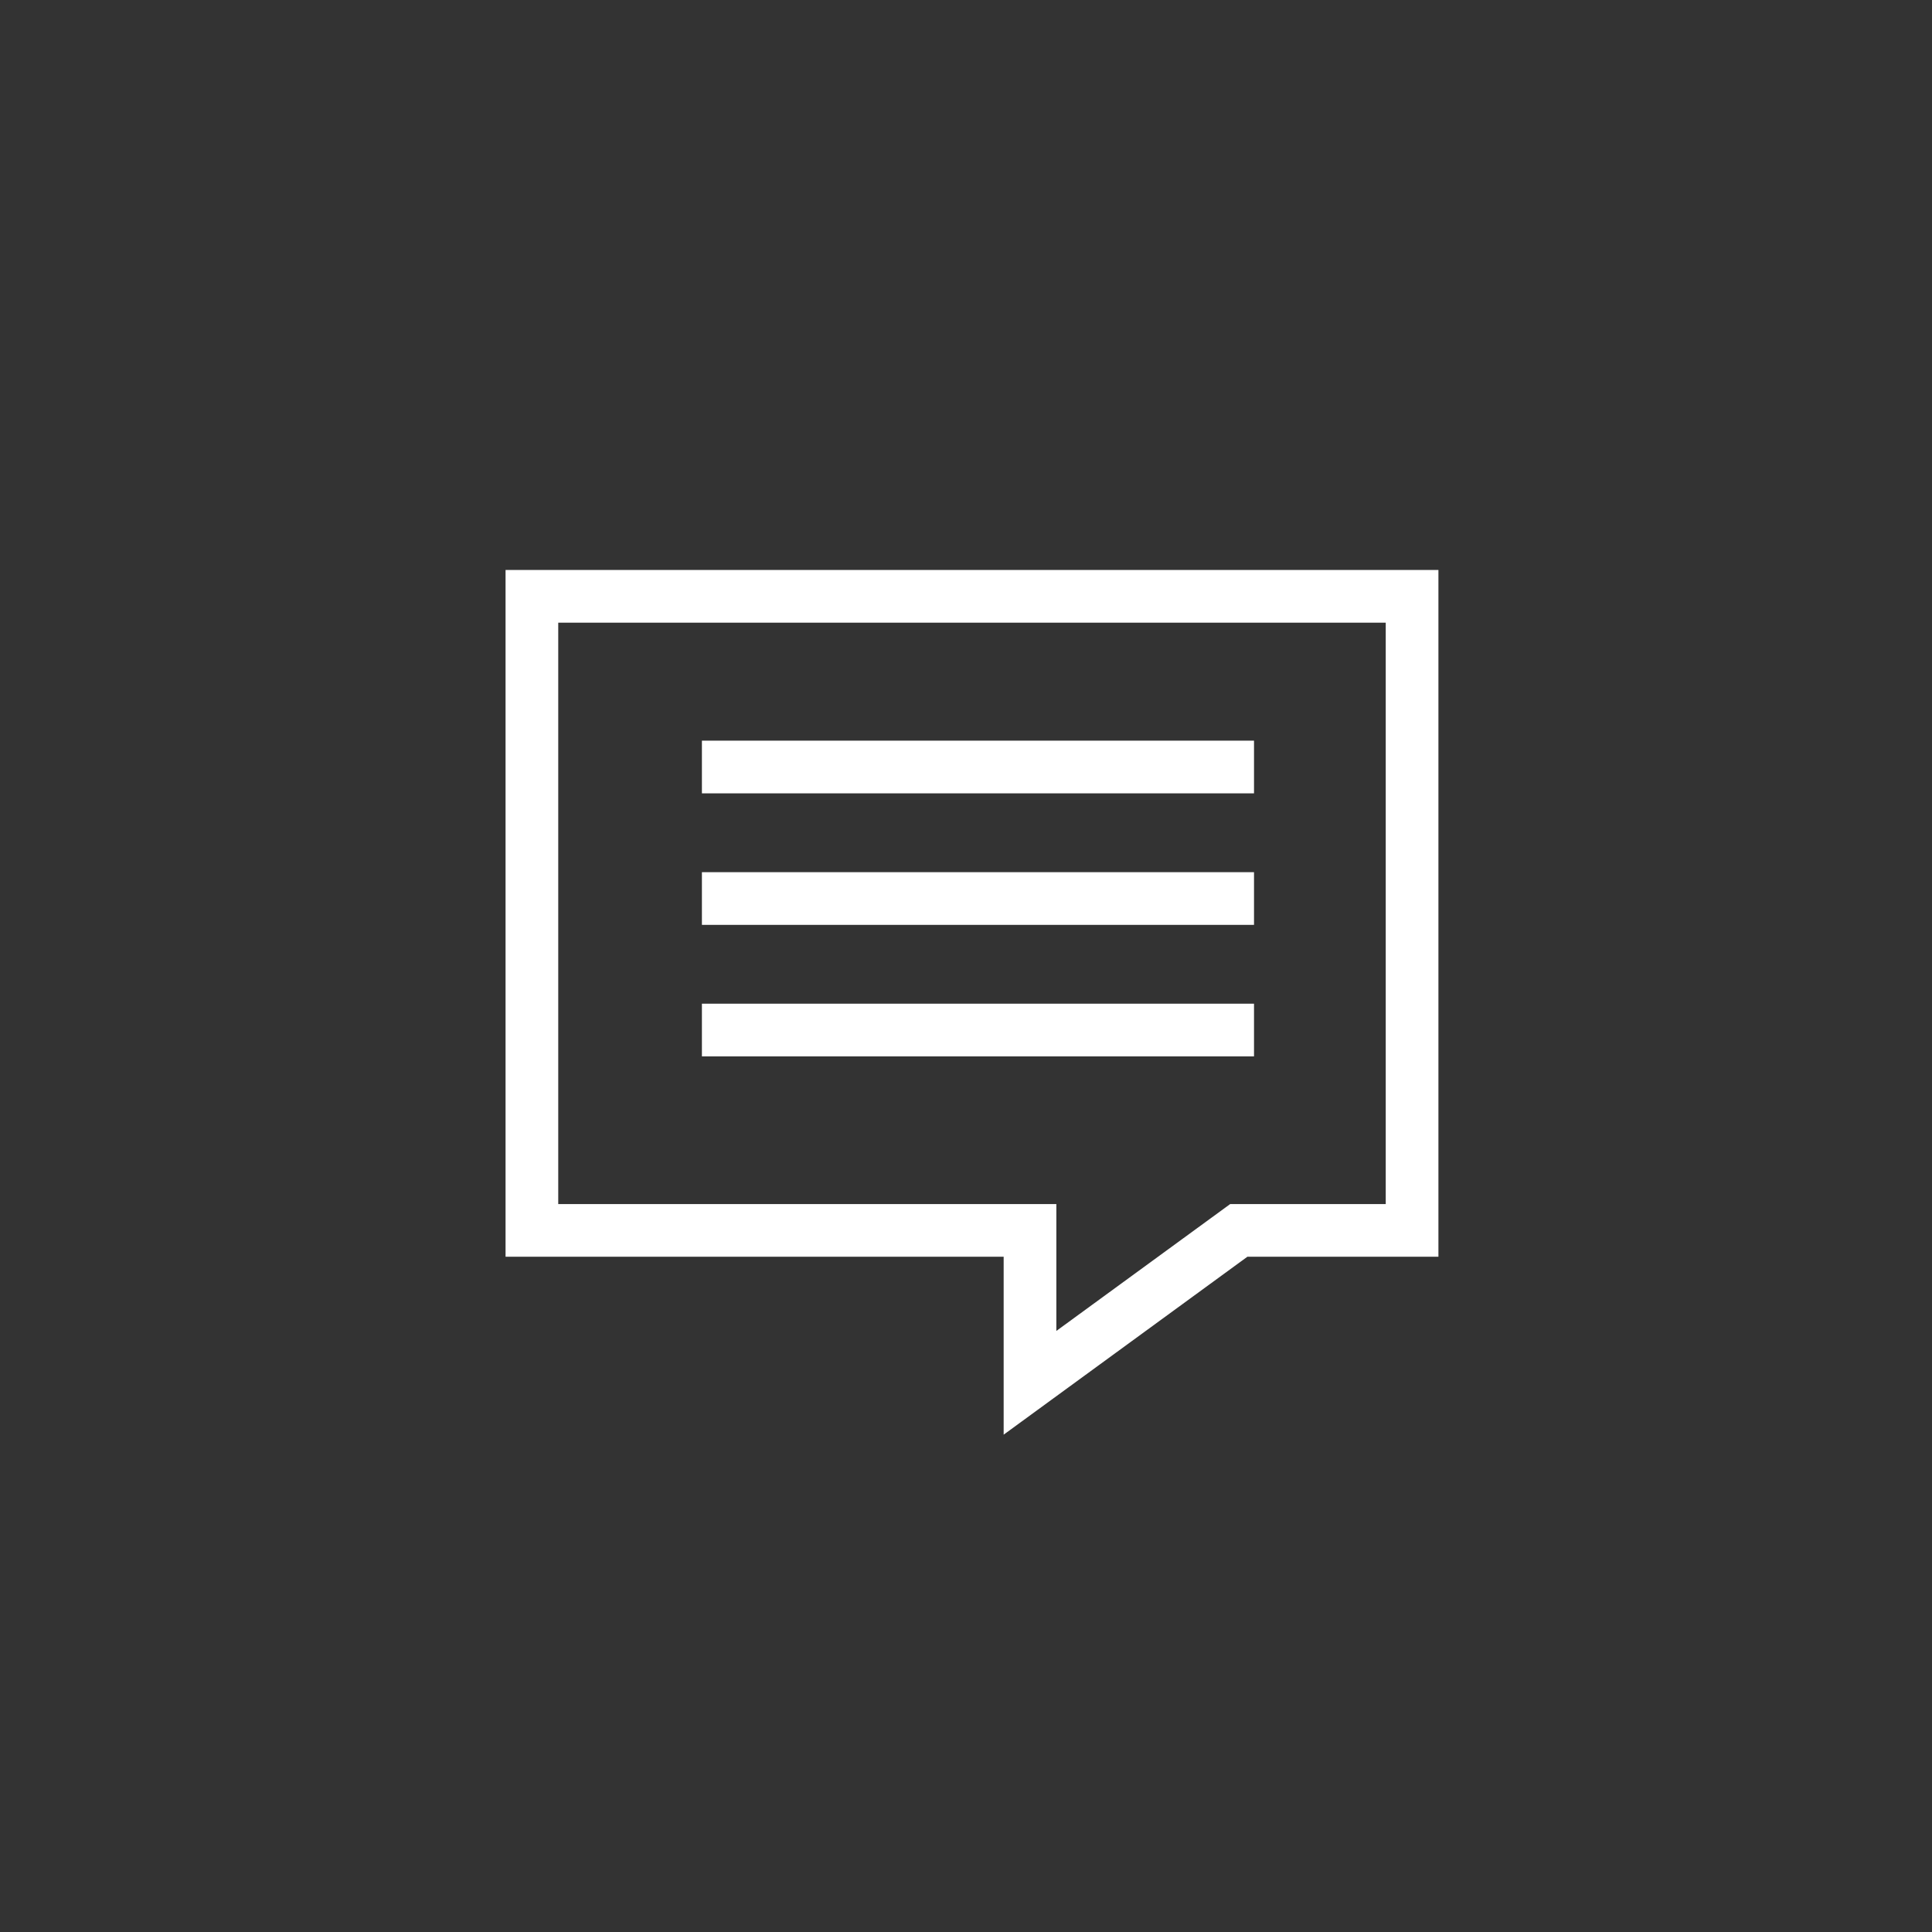 <svg xmlns="http://www.w3.org/2000/svg" width="55" height="55" viewBox="0 0 55 55">
  <rect x="0" y="0" width="55" height="55" fill="#333333" stroke="none"/>
  <g id="그룹_18655" data-name="그룹 18655" transform="translate(-1743 -753)">
    <path id="패스_12929" data-name="패스 12929" d="M27.5,0A27.5,27.5,0,1,1,0,27.5,27.5,27.5,0,0,1,27.5,0Z" transform="translate(1743 753)" fill="none"/>
    <g id="그룹_18628" data-name="그룹 18628" transform="translate(1757.392 769.226)">
      <g id="합치기_5" data-name="합치기 5" transform="translate(0 0)" fill="none">
        <path d="M14.18,19.551H0V0H26.557V19.551H21.118L14.18,24.616Z" stroke="none"/>
        <path d="M 15.68 21.663 L 20.629 18.051 L 25.057 18.051 L 25.057 1.5 L 1.5 1.5 L 1.5 18.051 L 15.68 18.051 L 15.68 21.663 M 14.18 24.616 L 14.18 19.551 L 6.927490403541015e-07 19.551 L 6.927490403541015e-07 1.983642405889441e-08 L 26.557 1.983642405889441e-08 L 26.557 19.551 L 21.118 19.551 L 14.18 24.616 Z" stroke="none" fill="#fff"/>
      </g>
      <line id="선_25" data-name="선 25" x2="15.717" transform="translate(5.59 5.609)" fill="none" stroke="#fff" stroke-width="1.5"/>
      <line id="선_26" data-name="선 26" x2="15.717" transform="translate(5.59 9.353)" fill="none" stroke="#fff" stroke-width="1.5"/>
      <line id="선_27" data-name="선 27" x2="15.717" transform="translate(5.59 13.097)" fill="none" stroke="#fff" stroke-width="1.5"/>
    </g>
  </g>
</svg>
